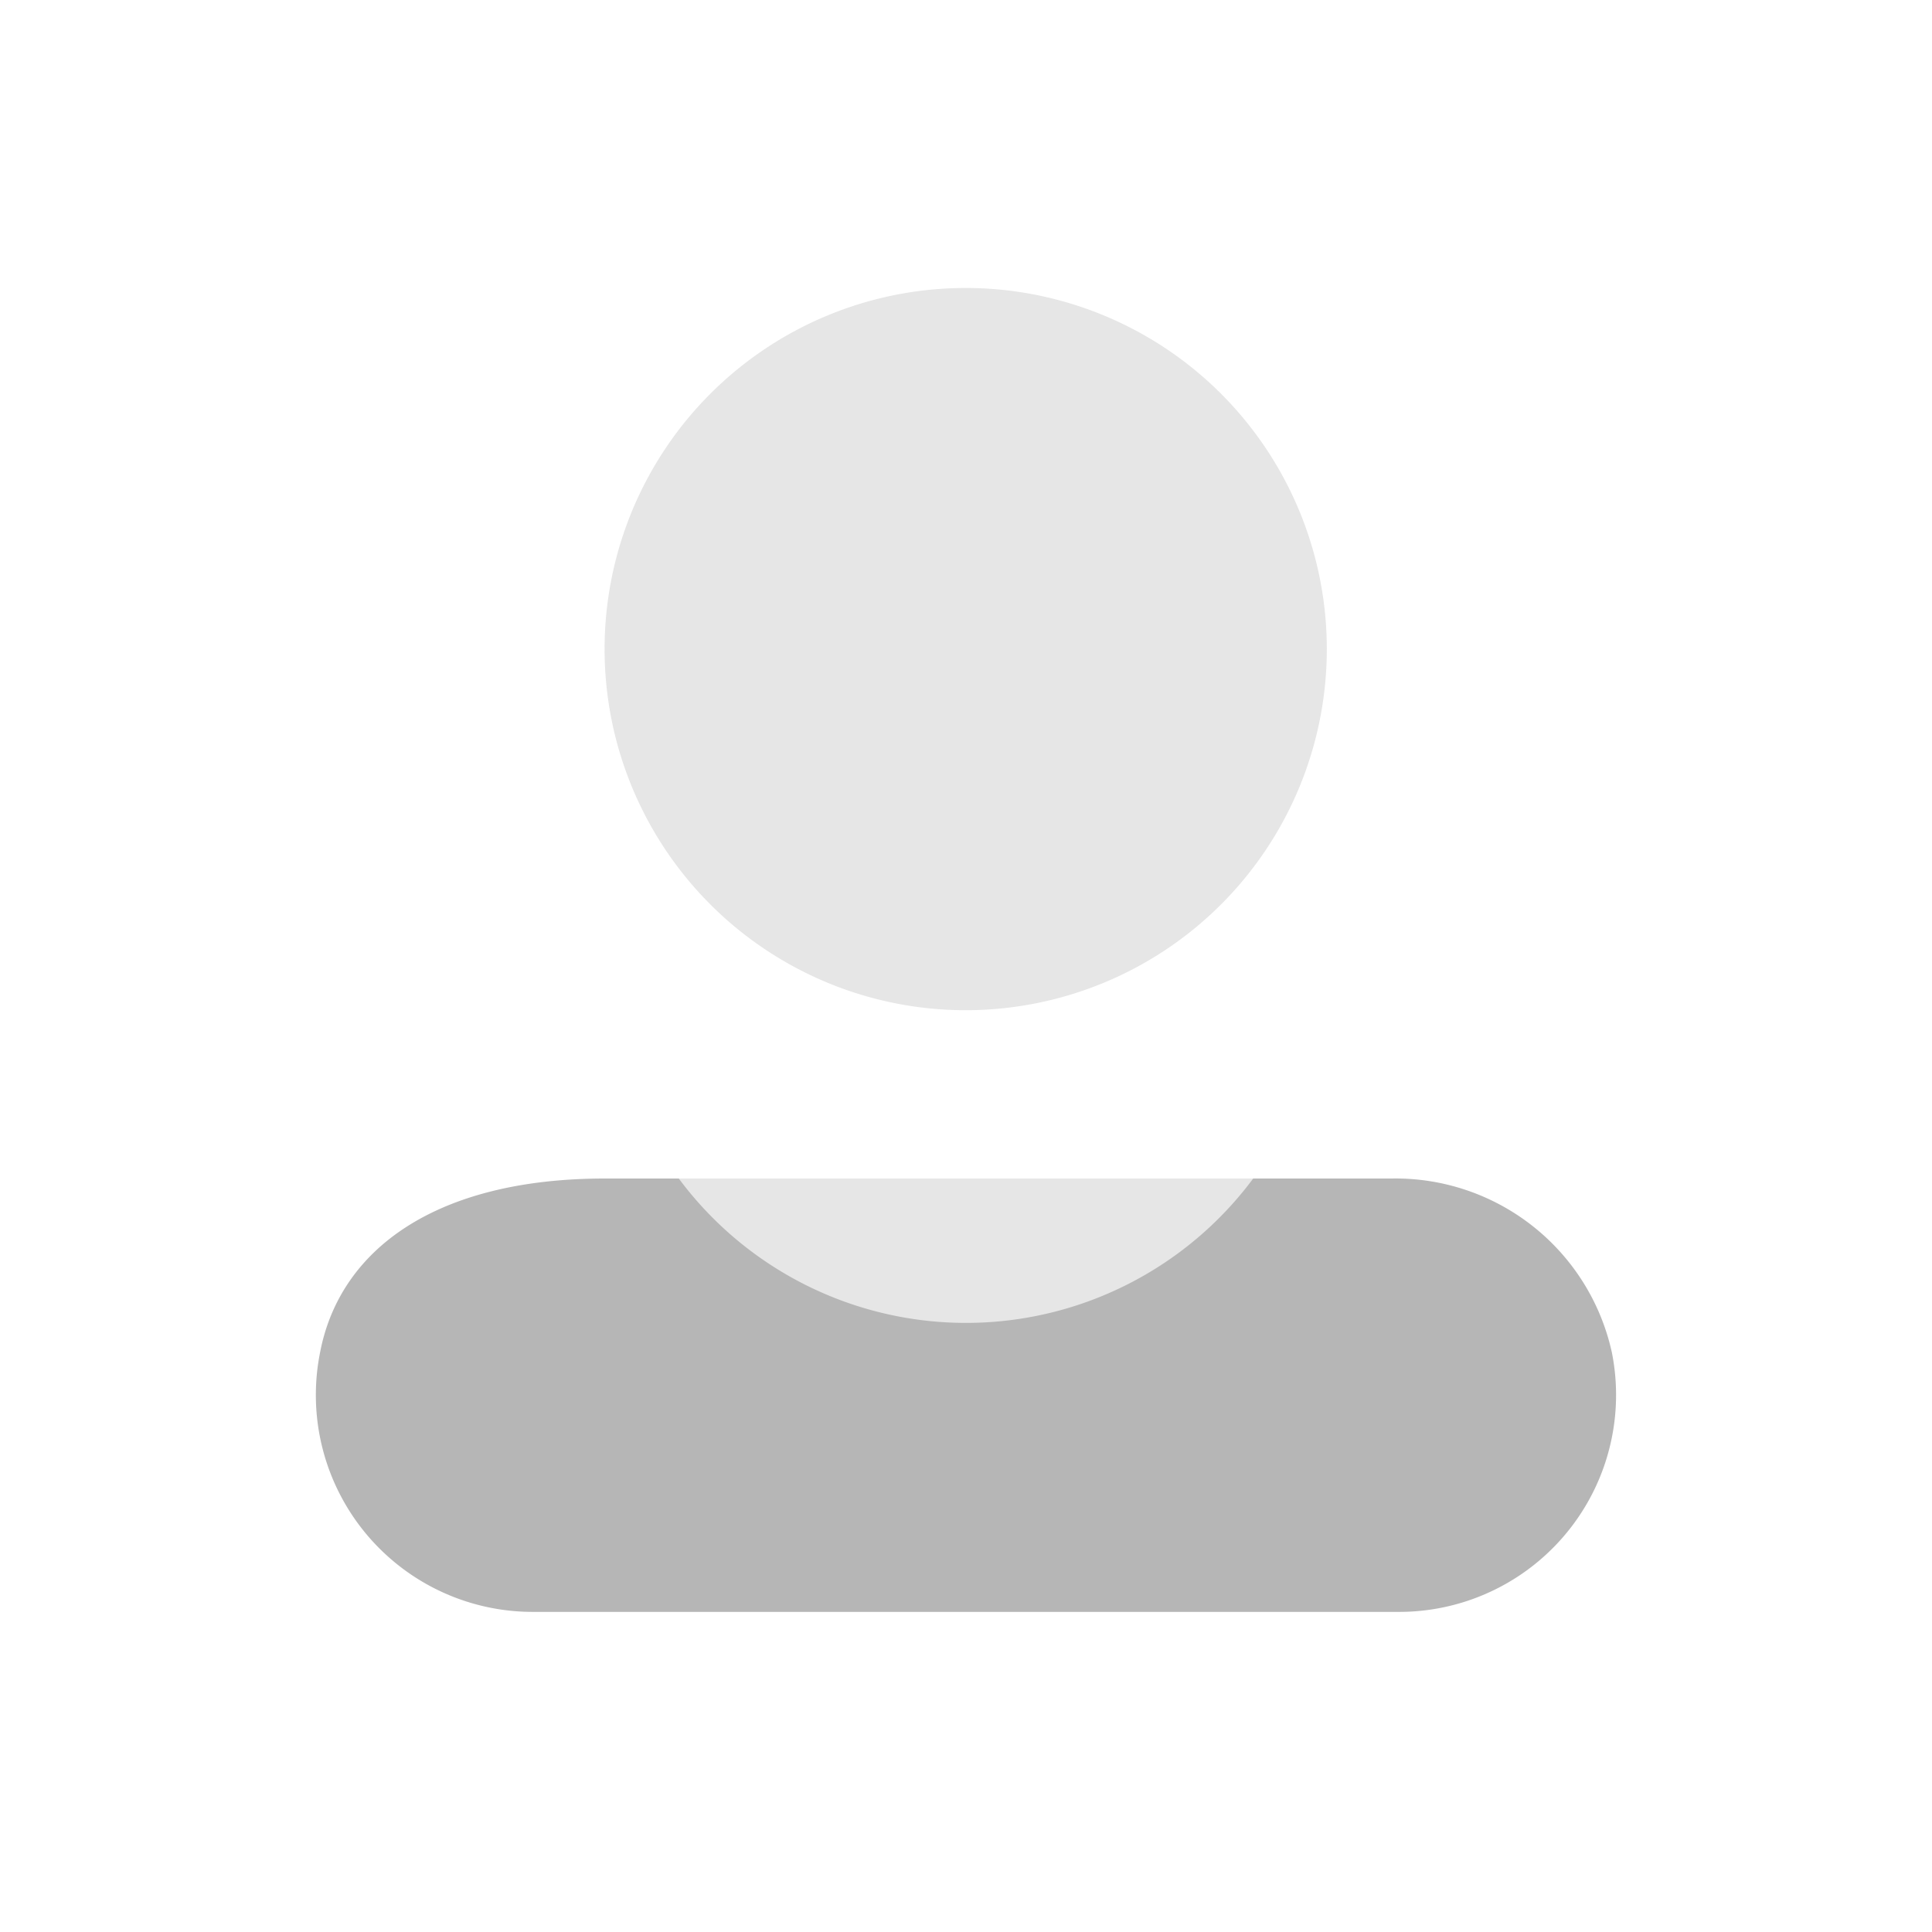 <svg id="Group_29539" data-name="Group 29539" xmlns="http://www.w3.org/2000/svg" xmlns:xlink="http://www.w3.org/1999/xlink" width="32" height="32" viewBox="0 0 32 32">
  <defs>
    <clipPath id="clip-path">
      <rect id="Rectangle_55412" data-name="Rectangle 55412" width="32" height="32" fill="#b6b6b6"/>
    </clipPath>
    <clipPath id="clip-path-3">
      <rect id="Rectangle_55409" data-name="Rectangle 55409" width="11.962" height="4.785" fill="#b6b6b6"/>
    </clipPath>
    <clipPath id="clip-path-4">
      <rect id="Rectangle_55410" data-name="Rectangle 55410" width="11.962" height="11.962" fill="#b6b6b6"/>
    </clipPath>
  </defs>
  <g id="Group_28048" data-name="Group 28048" clip-path="url(#clip-path)">
    <g id="Group_28047" data-name="Group 28047">
      <g id="Group_28046" data-name="Group 28046" clip-path="url(#clip-path)">
        <g id="Group_28042" data-name="Group 28042" transform="translate(10.019 19.52)" opacity="0.35" style="mix-blend-mode: normal;isolation: isolate">
          <g id="Group_28041" data-name="Group 28041">
            <g id="Group_28040" data-name="Group 28040" clip-path="url(#clip-path-3)">
              <rect id="Rectangle_55408" data-name="Rectangle 55408" width="11.962" height="4.785" transform="translate(0 0)" fill="#b6b6b6"/>
            </g>
          </g>
        </g>
        <g id="Group_28045" data-name="Group 28045" transform="translate(10.019 4.77)" opacity="0.35" style="mix-blend-mode: normal;isolation: isolate">
          <g id="Group_28044" data-name="Group 28044">
            <g id="Group_28043" data-name="Group 28043" clip-path="url(#clip-path-4)">
              <path id="Path_107344" data-name="Path 107344" d="M18.5,5.962a5.981,5.981,0,1,1-5.981,5.981A5.981,5.981,0,0,1,18.5,5.962" transform="translate(-12.524 -5.962)" fill="#b6b6b6"/>
            </g>
          </g>
        </g>
        <path id="Path_107345" data-name="Path 107345" d="M28.006,27.278a3.67,3.67,0,0,0-3.65-2.878h-2.29a5.927,5.927,0,0,1-9.514,0H11.329c-2.8,0-4.391,1.173-4.718,2.878a3.592,3.592,0,0,0,3.52,4.3H24.486a3.593,3.593,0,0,0,3.52-4.3" transform="translate(-1.309 -4.88)" fill="#b6b6b6"/>
      </g>
    </g>
  </g>
</svg>
